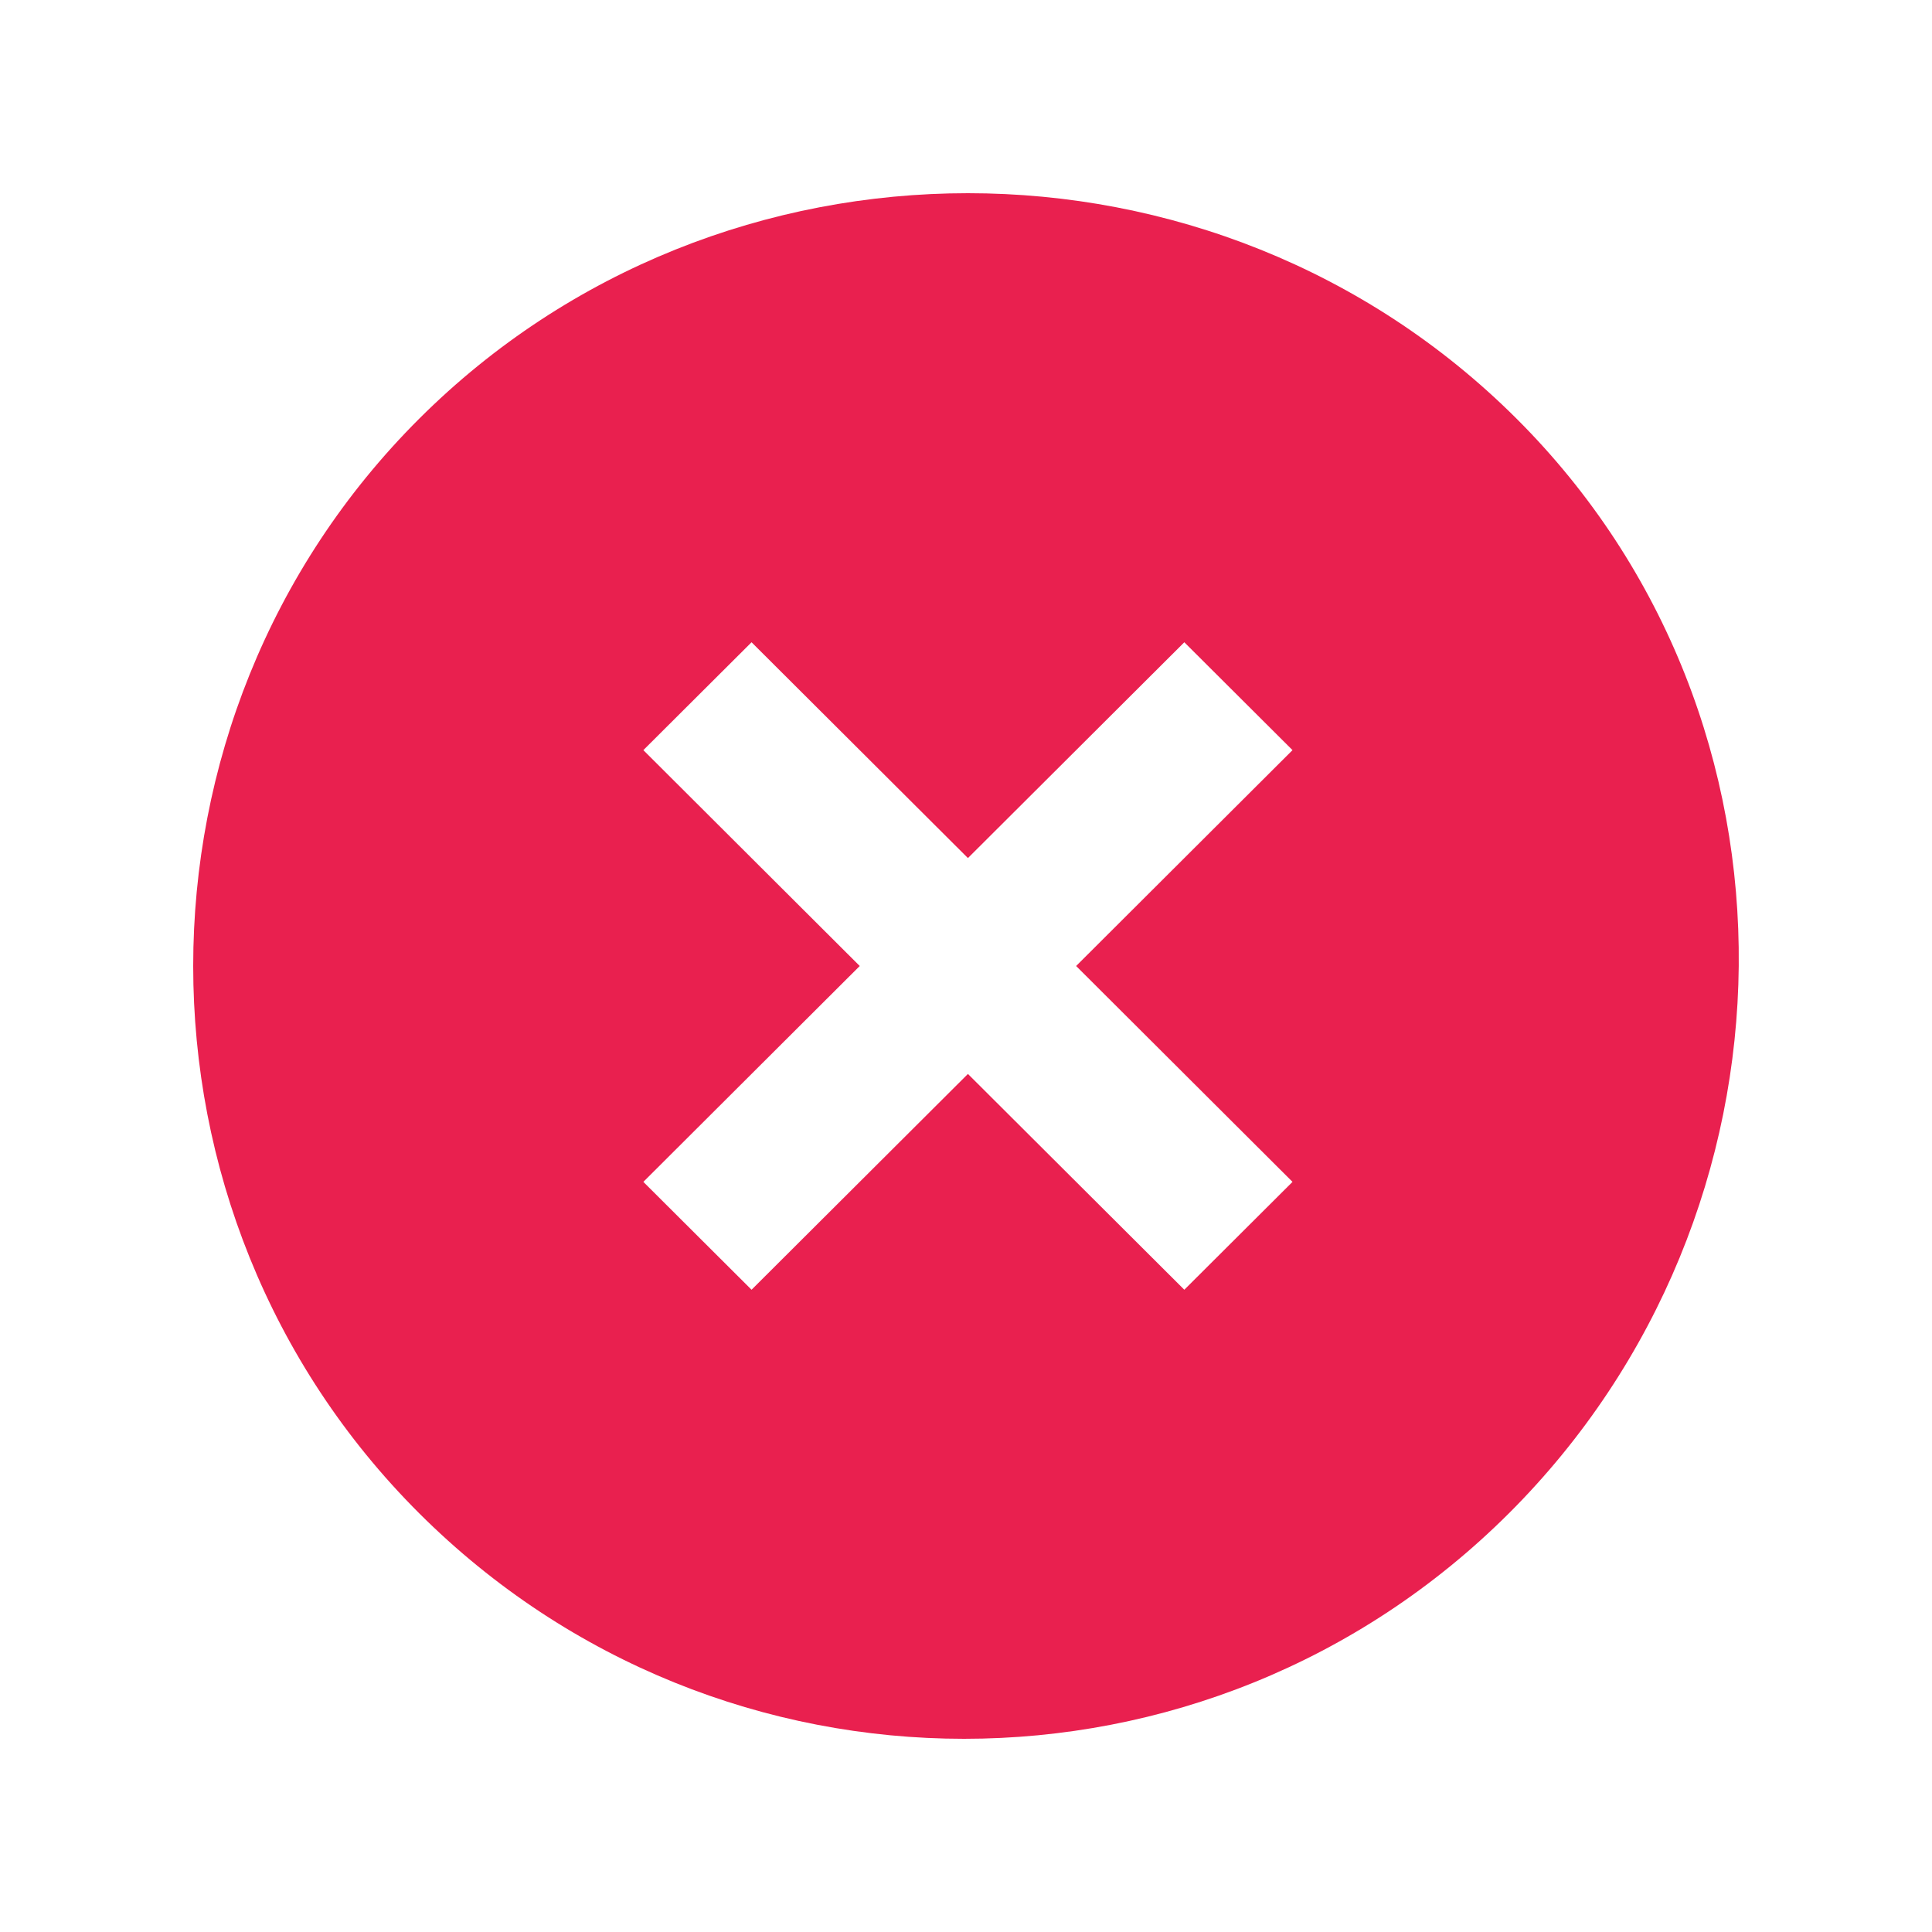 <svg width="30" height="30" viewBox="0 0 30 30" fill="none" xmlns="http://www.w3.org/2000/svg">
<path d="M23.549 6.501C18.87 1.833 11.19 1.833 6.51 6.501C1.83 11.17 1.83 18.83 6.51 23.499C11.19 28.167 18.75 28.167 23.43 23.499C28.109 18.83 28.229 11.17 23.549 6.501ZM18.39 20.027L15.03 16.676L11.67 20.027L9.99 18.352L13.35 15L9.99 11.648L11.67 9.973L15.03 13.324L18.39 9.973L20.07 11.648L16.71 15L20.07 18.352L18.39 20.027Z" fill="#E9204F"/>
</svg>
